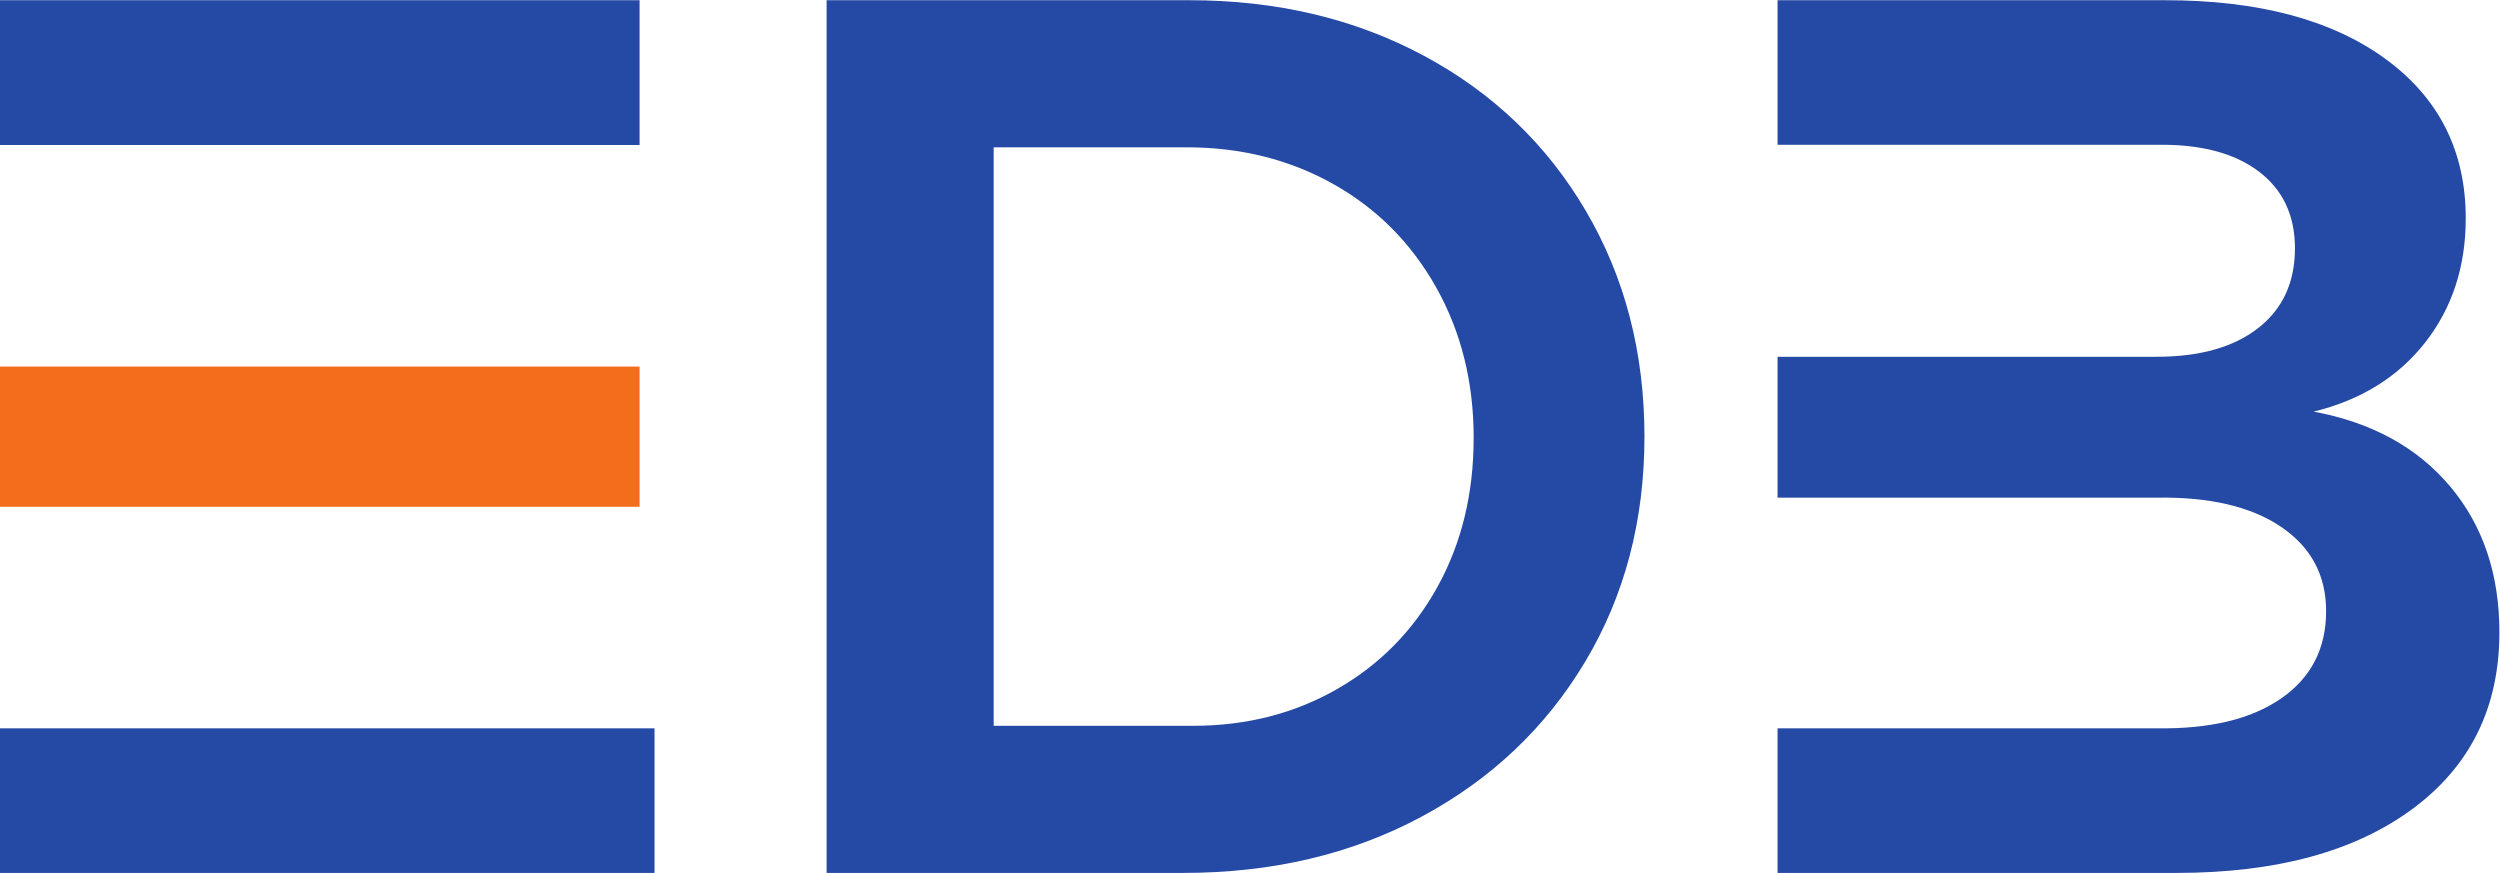 <?xml version="1.0" encoding="UTF-8" standalone="no"?>
<svg
   xmlns:dc="http://purl.org/dc/elements/1.1/"
   xmlns:cc="http://creativecommons.org/ns#"
   xmlns:rdf="http://www.w3.org/1999/02/22-rdf-syntax-ns#"
   xmlns:svg="http://www.w3.org/2000/svg"
   xmlns="http://www.w3.org/2000/svg"
   xmlns:sodipodi="http://sodipodi.sourceforge.net/DTD/sodipodi-0.dtd"
   xmlns:inkscape="http://www.inkscape.org/namespaces/inkscape"
   version="1.1"
   id="svg2"
   xml:space="preserve"
   width="492.827"
   height="172.08"
   viewBox="0 0 492.827 172.08"
   sodipodi:docname="EDB_Logo.eps"><defs
     id="defs6" /><sodipodi:namedview
     pagecolor="#ffffff"
     bordercolor="#666666"
     borderopacity="1"
     objecttolerance="10"
     gridtolerance="10"
     guidetolerance="10"
     inkscape:pageopacity="0"
     inkscape:pageshadow="2"
     inkscape:window-width="640"
     inkscape:window-height="480"
     id="namedview4" /><g
     id="g10"
     inkscape:groupmode="layer"
     inkscape:label="ink_ext_XXXXXX"
     transform="matrix(1.333,0,0,-1.333,0,172.08)"><g
       id="g12"
       transform="scale(0.1)"><path
         d="m 1977.44,271.941 c 63.29,36.25 112.76,86.668 148.41,151.192 35.65,64.535 53.48,137.965 53.48,220.324 0,82.344 -18.43,156.402 -55.3,222.168 -36.89,65.738 -87.59,116.762 -152.11,153.025 -64.54,36.24 -136.76,54.39 -216.64,54.39 H 1469.5 V 217.559 h 295 c 78.65,0 149.62,18.113 212.94,54.382 z m 128.13,936.619 c 102.02,-54.71 181.91,-131.23 239.69,-229.552 57.76,-98.348 86.65,-209.567 86.65,-333.699 0,-124.172 -29.19,-235.079 -87.56,-332.789 C 2285.94,214.789 2205.14,138.289 2101.91,82.969 1998.64,27.648 1881.24,0 1749.75,0 h -527.32 v 1290.61 h 536.54 c 129.06,0 244.58,-27.38 346.6,-82.05"
         style="fill:#254aa5;fill-opacity:1;fill-rule:nonzero;stroke:none"
         id="path14" /><path
         d="m 3623.41,571.547 c -48.56,57.766 -115.86,94.644 -201.89,110.637 70.07,17.187 125.06,51.296 165.01,102.324 39.94,50.996 59.94,112.148 59.94,183.441 0,99.561 -39.65,178.221 -118.94,236.001 -79.27,57.75 -187.76,86.66 -325.4,86.66 h -573.4 v -213.87 h 560.5 c 63.89,1.2 113.98,-11.7 150.24,-38.73 36.24,-27.04 54.41,-65.158 54.41,-114.299 0,-50.414 -18.17,-89.738 -54.41,-118 -36.26,-28.293 -86.35,-42.406 -150.24,-42.406 h -560.5 V 554.961 h 560.5 c 78.64,1.207 140.12,-13.219 184.37,-43.324 44.23,-30.141 66.37,-71.621 66.37,-124.465 0,-55.297 -22.14,-98.332 -66.37,-129.051 -44.25,-30.742 -105.73,-45.48 -184.37,-44.242 h -560.5 V 0 h 589.98 c 147.52,0 263.94,31.641 349.4,94.949 85.41,63.289 128.12,150.27 128.12,260.895 0,86.019 -24.27,157.929 -72.82,215.703"
         style="fill:#254aa5;fill-opacity:1;fill-rule:nonzero;stroke:none"
         id="path16" /><path
         d="m 945.832,1076.51 v 214.1 H 0 v -214.1 h 945.832"
         style="fill:#254aa5;fill-opacity:1;fill-rule:nonzero;stroke:none"
         id="path18" /><path
         d="M 0,213.801 V 0 H 967.949 V 213.801 H 0"
         style="fill:#254aa5;fill-opacity:1;fill-rule:nonzero;stroke:none"
         id="path20" /><path
         d="M 0,748.852 V 541.461 H 945.832 V 748.852 H 0"
         style="fill:#f46d1d;fill-opacity:1;fill-rule:nonzero;stroke:none"
         id="path22" /></g></g></svg>
